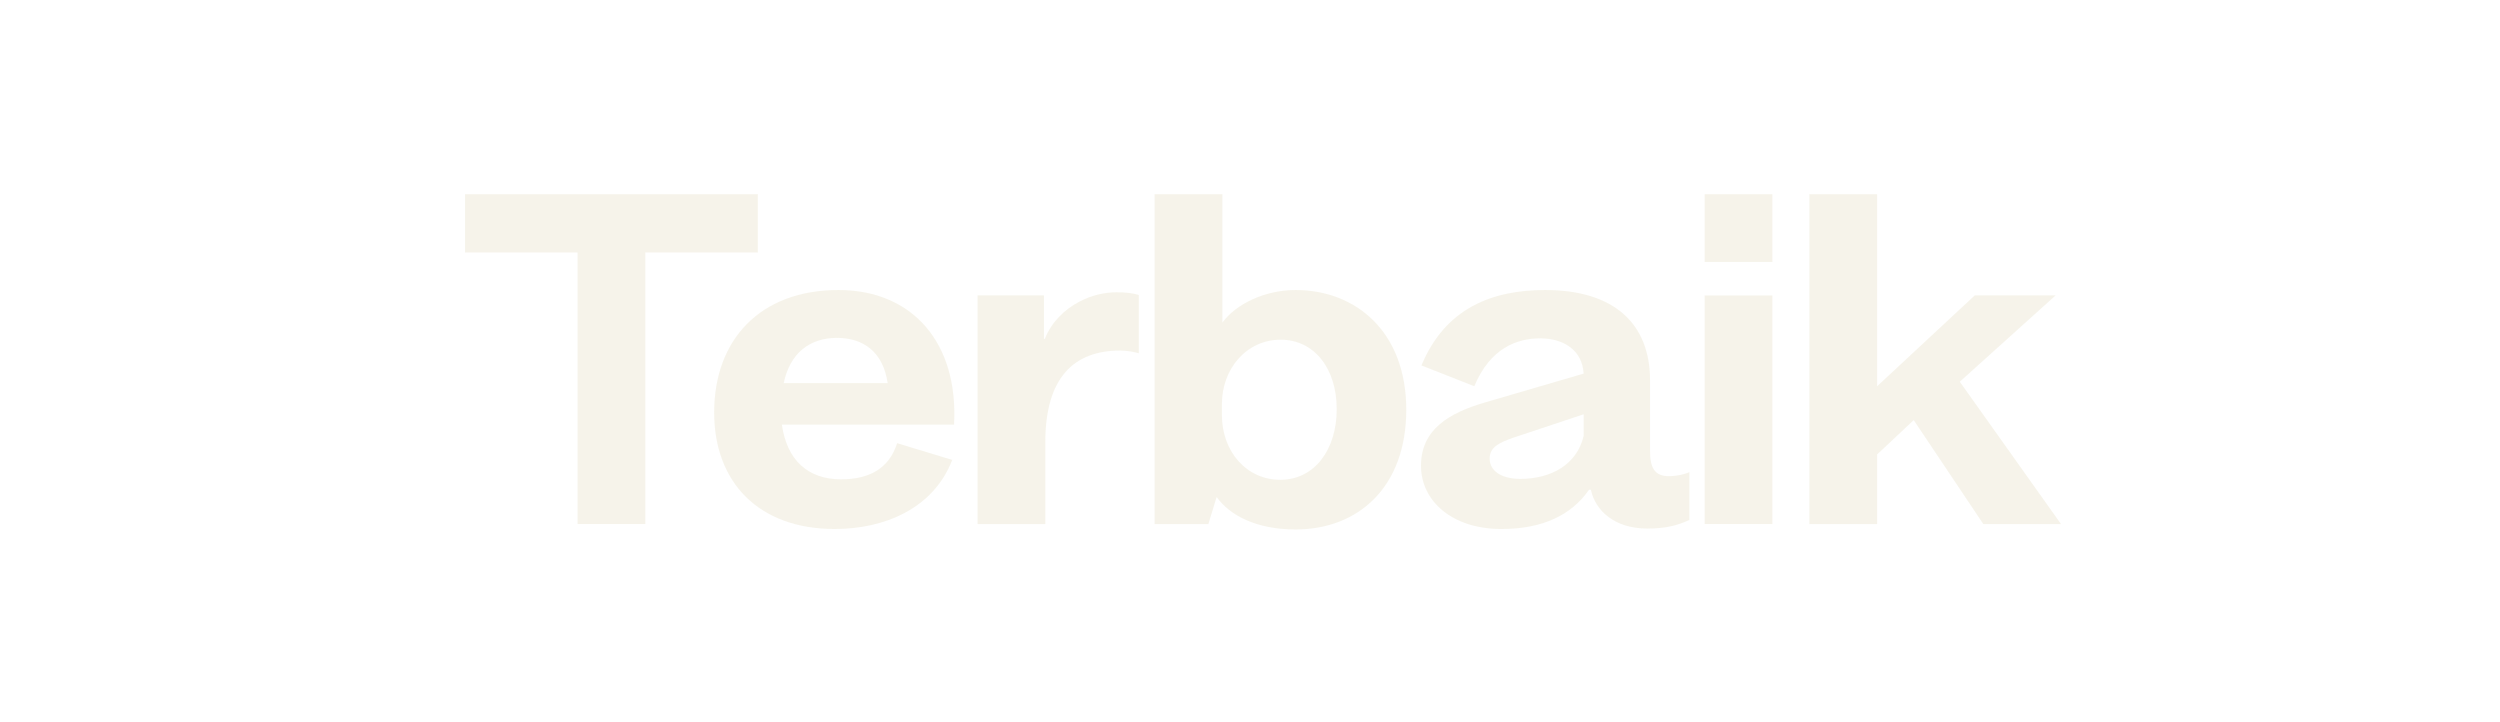 <svg width="291" height="84" viewBox="0 0 291 84" fill="none" xmlns="http://www.w3.org/2000/svg">
<g opacity="0.5">
<path d="M67.227 61V29.391H54.132V22.607H88.212V29.391H75.116V61H67.227Z" fill="#EDE8D6"/>
<path d="M110.842 53.532C108.633 59.264 102.848 61.578 97.168 61.578C88.332 61.578 83.126 56.161 83.126 48.009C83.126 39.542 88.49 33.757 97.589 33.757C106.267 33.757 111.579 39.963 111.053 49.429H91.015C91.593 53.532 94.013 55.793 97.904 55.793C101.113 55.793 103.479 54.584 104.426 51.586L110.842 53.532ZM91.225 44.591H103.321C102.796 40.962 100.481 39.331 97.431 39.331C94.223 39.331 91.961 41.12 91.225 44.591Z" fill="#EDE8D6"/>
<path d="M132.562 41.12C131.984 40.962 131.142 40.804 130.406 40.804C125.042 40.804 121.676 43.907 121.676 51.481V61H113.787V34.388H121.518V39.437H121.623C122.359 37.543 123.885 36.018 125.62 35.124C126.988 34.388 128.513 34.02 129.985 34.02C131.09 34.02 131.879 34.125 132.562 34.335V41.12Z" fill="#EDE8D6"/>
<path d="M150.806 33.757C157.853 33.757 163.691 38.648 163.691 47.694C163.691 56.74 158.064 61.631 150.806 61.631C146.177 61.631 143.127 59.948 141.654 57.897H141.602L140.655 61H134.397V22.607H142.286V37.543C143.916 35.334 147.282 33.757 150.806 33.757ZM142.233 48.325C142.233 52.532 145.073 55.846 149.018 55.846C153.067 55.846 155.592 52.27 155.592 47.641C155.592 42.803 152.909 39.542 149.07 39.542C145.073 39.542 142.233 42.961 142.233 47.01V48.325Z" fill="#EDE8D6"/>
<path d="M174.763 61.578C169.031 61.578 165.402 58.318 165.402 54.215C165.402 49.955 168.715 48.062 172.818 46.852L184.335 43.486C184.178 40.699 181.916 39.384 179.286 39.384C176.552 39.384 173.449 40.541 171.608 44.959L165.455 42.54C168.242 35.808 173.764 33.757 179.865 33.757C187.912 33.757 192.067 37.701 192.067 44.275V52.48C192.067 54.531 192.645 55.425 194.276 55.425C195.012 55.425 195.959 55.267 196.642 54.952V60.527C195.38 61.105 194.013 61.526 191.751 61.526C187.964 61.526 185.703 59.475 185.177 57.003H184.967C182.968 59.895 179.655 61.578 174.763 61.578ZM173.396 53.374C173.396 54.741 174.658 55.741 176.972 55.741C180.496 55.741 183.547 54.11 184.335 50.744V48.22L176.289 50.902C174.606 51.481 173.396 52.007 173.396 53.374Z" fill="#EDE8D6"/>
<path d="M198.421 22.607H206.309V30.496H198.421V22.607ZM198.421 61V34.388H206.309V61H198.421Z" fill="#EDE8D6"/>
<path d="M210.607 22.607H218.496V44.959L229.856 34.388H239.271L228.121 44.433L239.902 61H230.856L222.756 48.904L218.496 52.901V61H210.607V22.607Z" fill="#EDE8D6"/>
</g>
</svg>
